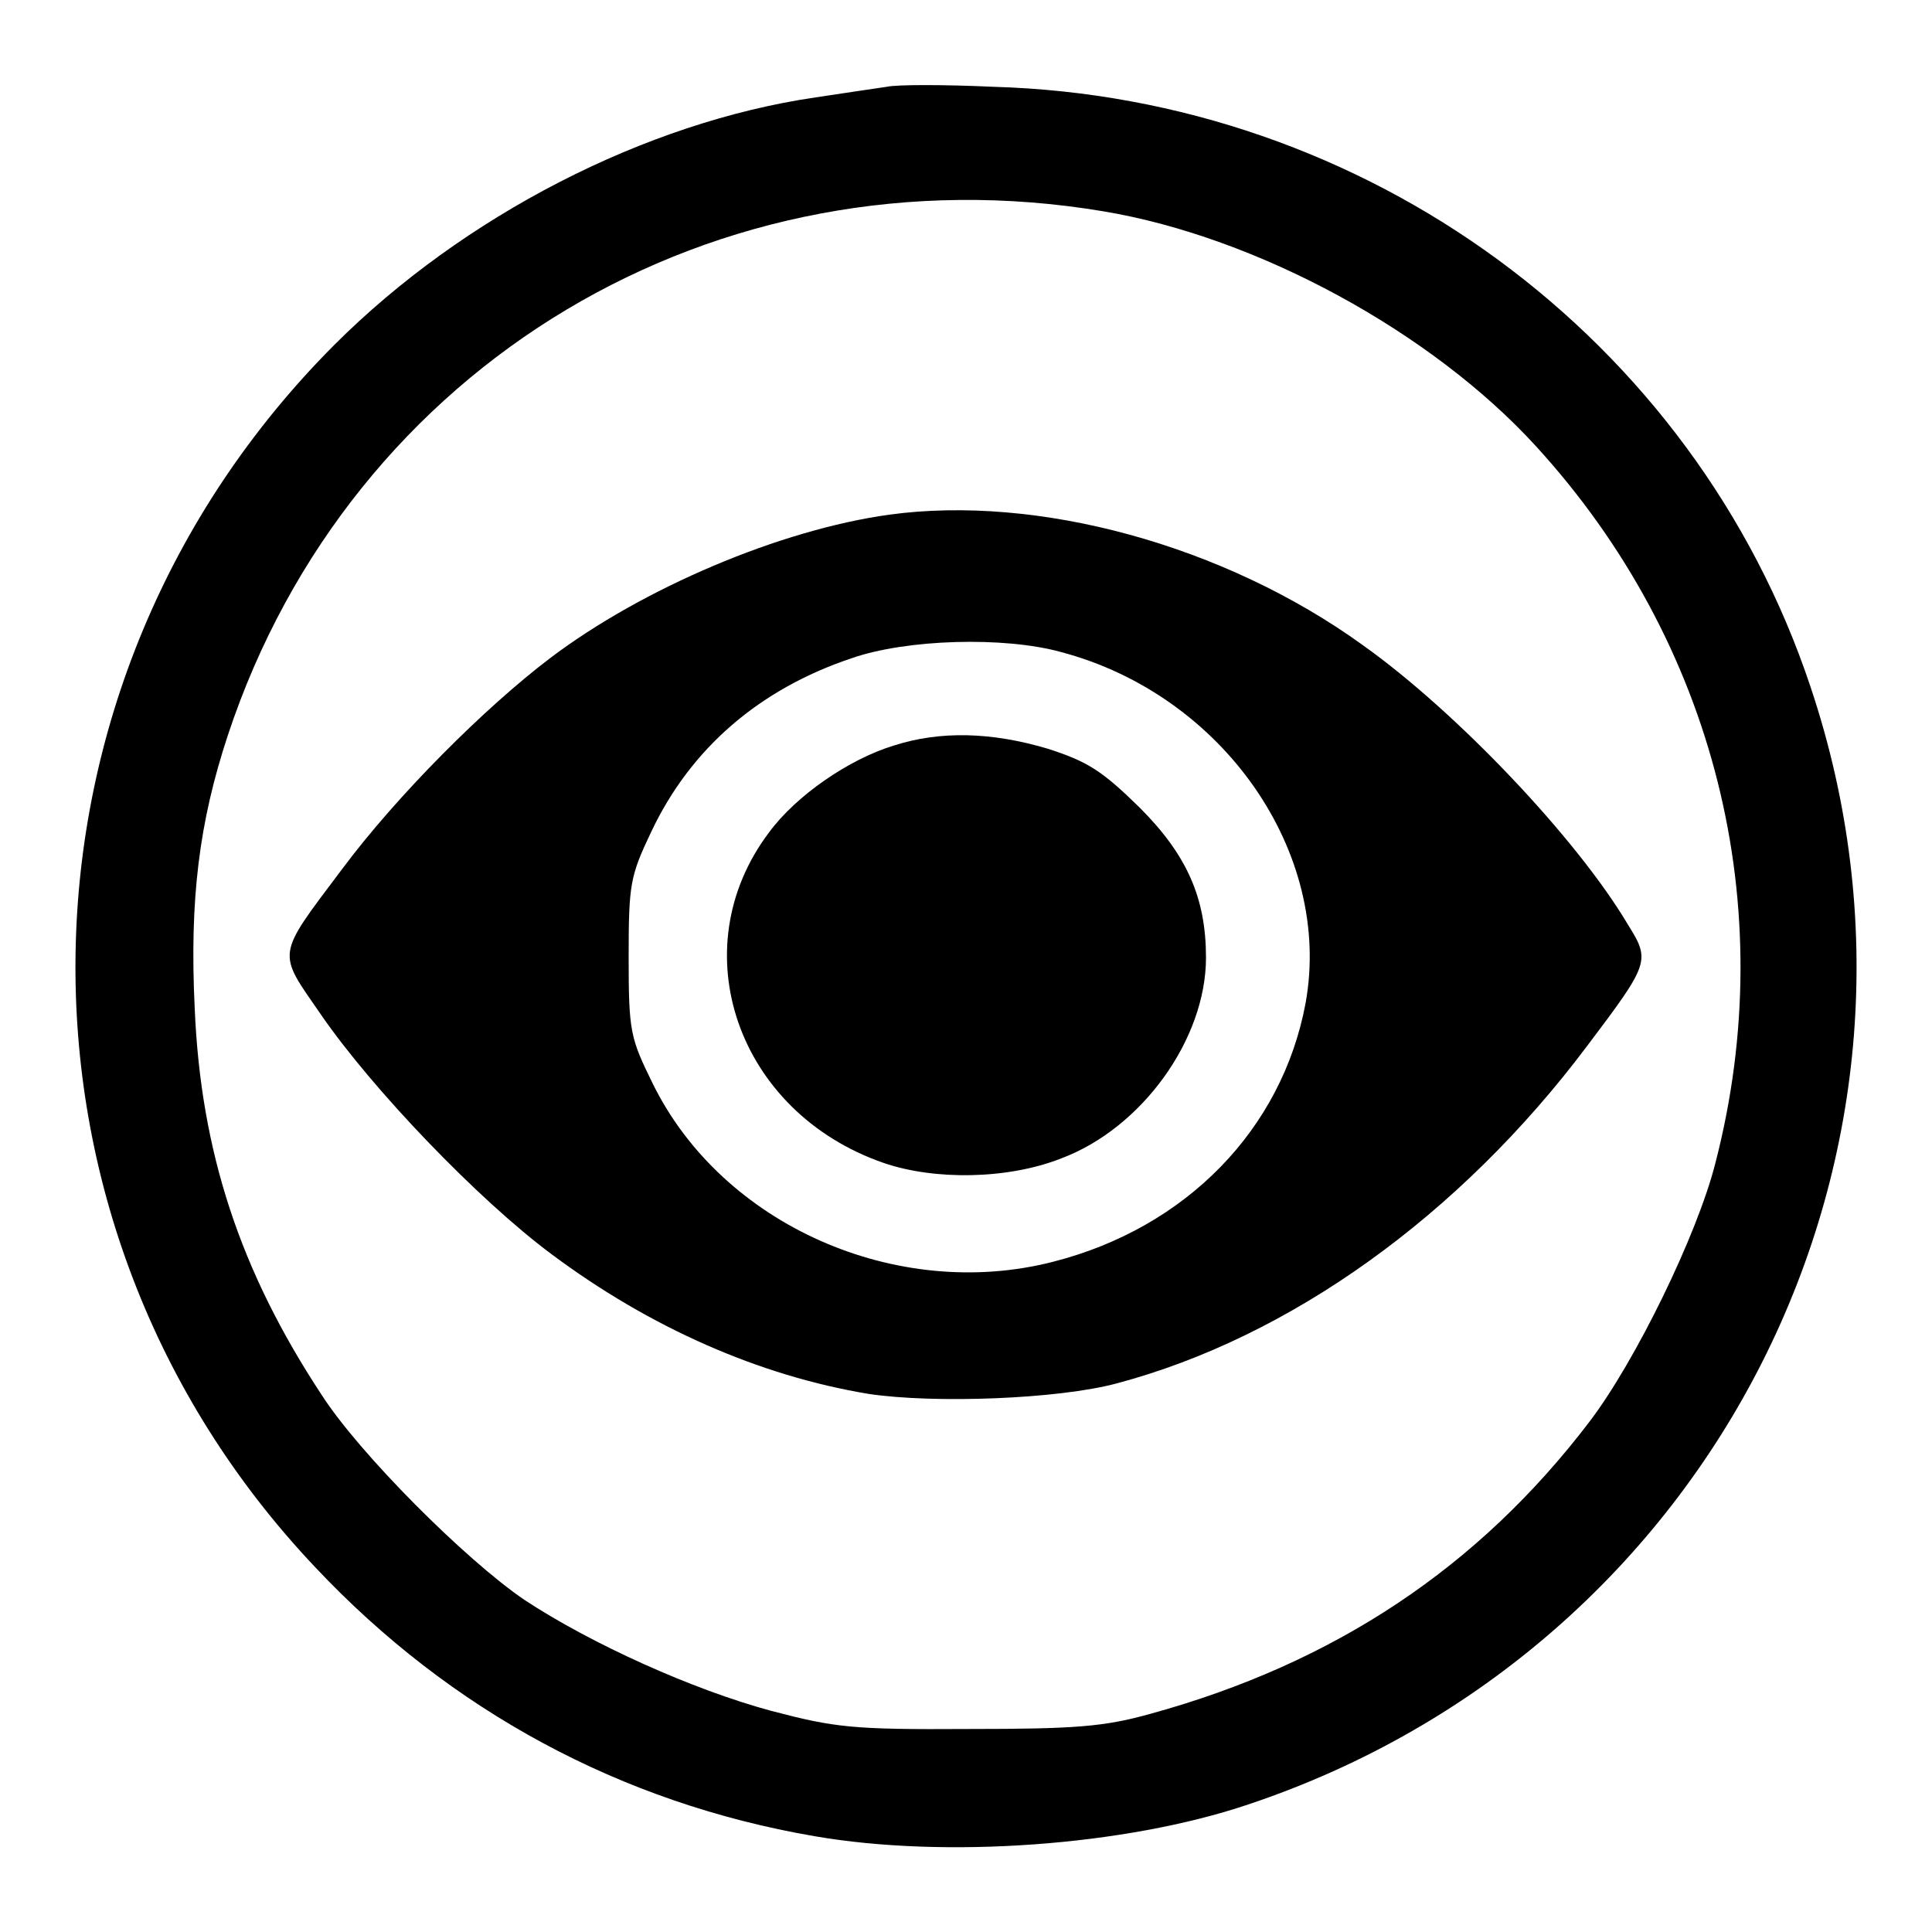<?xml version="1.0" encoding="utf-8"?>
<!-- Svg Vector Icons : http://www.onlinewebfonts.com/icon -->
<!DOCTYPE svg PUBLIC "-//W3C//DTD SVG 1.1//EN" "http://www.w3.org/Graphics/SVG/1.1/DTD/svg11.dtd">
<svg version="1.1" xmlns="http://www.w3.org/2000/svg" xmlns:xlink="http://www.w3.org/1999/xlink" x="0px" y="0px" viewBox="0 0 256 256" enable-background="new 0 0 256 256" xml:space="preserve">
<g> <g> <path fill="#000000" d="M117.5,11.5c-1.3,0.2-5.5,0.8-9.4,1.4c-22.6,3.3-46.7,15.7-63.8,32.8C-0.4,90.5-1.6,161.9,41.8,207.7  c17.9,19,40.5,31.2,66.1,35.6c17.3,3,41.2,1.3,57.5-4.2c61.9-20.7,95.1-86.7,74.5-148.1c-15.4-46.2-58.8-78.1-108.3-79.5  C125.1,11.2,118.8,11.2,117.5,11.5z M146.2,28c20.4,3.4,43.5,16,57.3,31.1c23.7,25.9,32.6,61,23.8,95  c-2.4,9.5-10.6,26.3-16.7,34.3c-14.7,19.3-33.8,32-58.2,38.7c-6.1,1.7-9.9,2-24.1,2c-15.4,0.1-17.7-0.2-26.1-2.4  c-10.4-2.8-23.9-8.9-32.7-14.7c-7.8-5.3-21.9-19.4-26.9-27.2c-10.8-16.4-16-32.2-16.8-51.2c-0.7-14.5,0.6-24.7,4.4-36.2  C46.5,48.2,94.9,19.4,146.2,28z"/> <path fill="#000000" d="M117.8,68.2c-14.4,2-32.6,9.7-44.9,19c-8.7,6.6-20.3,18.2-27.6,28c-8.8,11.7-8.6,10.8-2.8,19.2  c6.8,9.9,20.9,24.6,30.6,31.8c13,9.7,27.5,16.1,42,18.5c8.7,1.3,25.1,0.7,32.9-1.4c22.9-6.1,45.4-22.2,62.3-44.7  c8.3-11,8.4-11.3,5.4-16.1c-6.7-11.3-22.6-28.1-35.1-37C162.2,72.2,137.5,65.5,117.8,68.2z M140.6,86.4  c21.5,5.7,36,26.6,32.4,46.5c-3.1,16.7-15.8,29.8-33.5,34.3c-20.7,5.3-43.8-4.9-53-23.6c-3-6.1-3.2-6.9-3.2-16.8  c0-9.7,0.2-10.7,3-16.6c5.2-11,14.3-18.9,26.6-23C120.1,84.7,133,84.3,140.6,86.4z"/> <path fill="#000000" d="M118.4,98.8c-5.9,1.8-12.9,6.6-16.5,11.5c-11.7,15.5-4.2,37.1,15.2,43.8c6.7,2.3,16.4,2.2,23.5-0.6  c10.7-4,19.2-15.8,19.2-26.6c0-7.9-2.5-13.6-8.8-19.9c-5-4.9-6.9-6.1-12.2-7.8C131.4,97,124.6,96.8,118.4,98.8z"/> </g></g>
</svg>